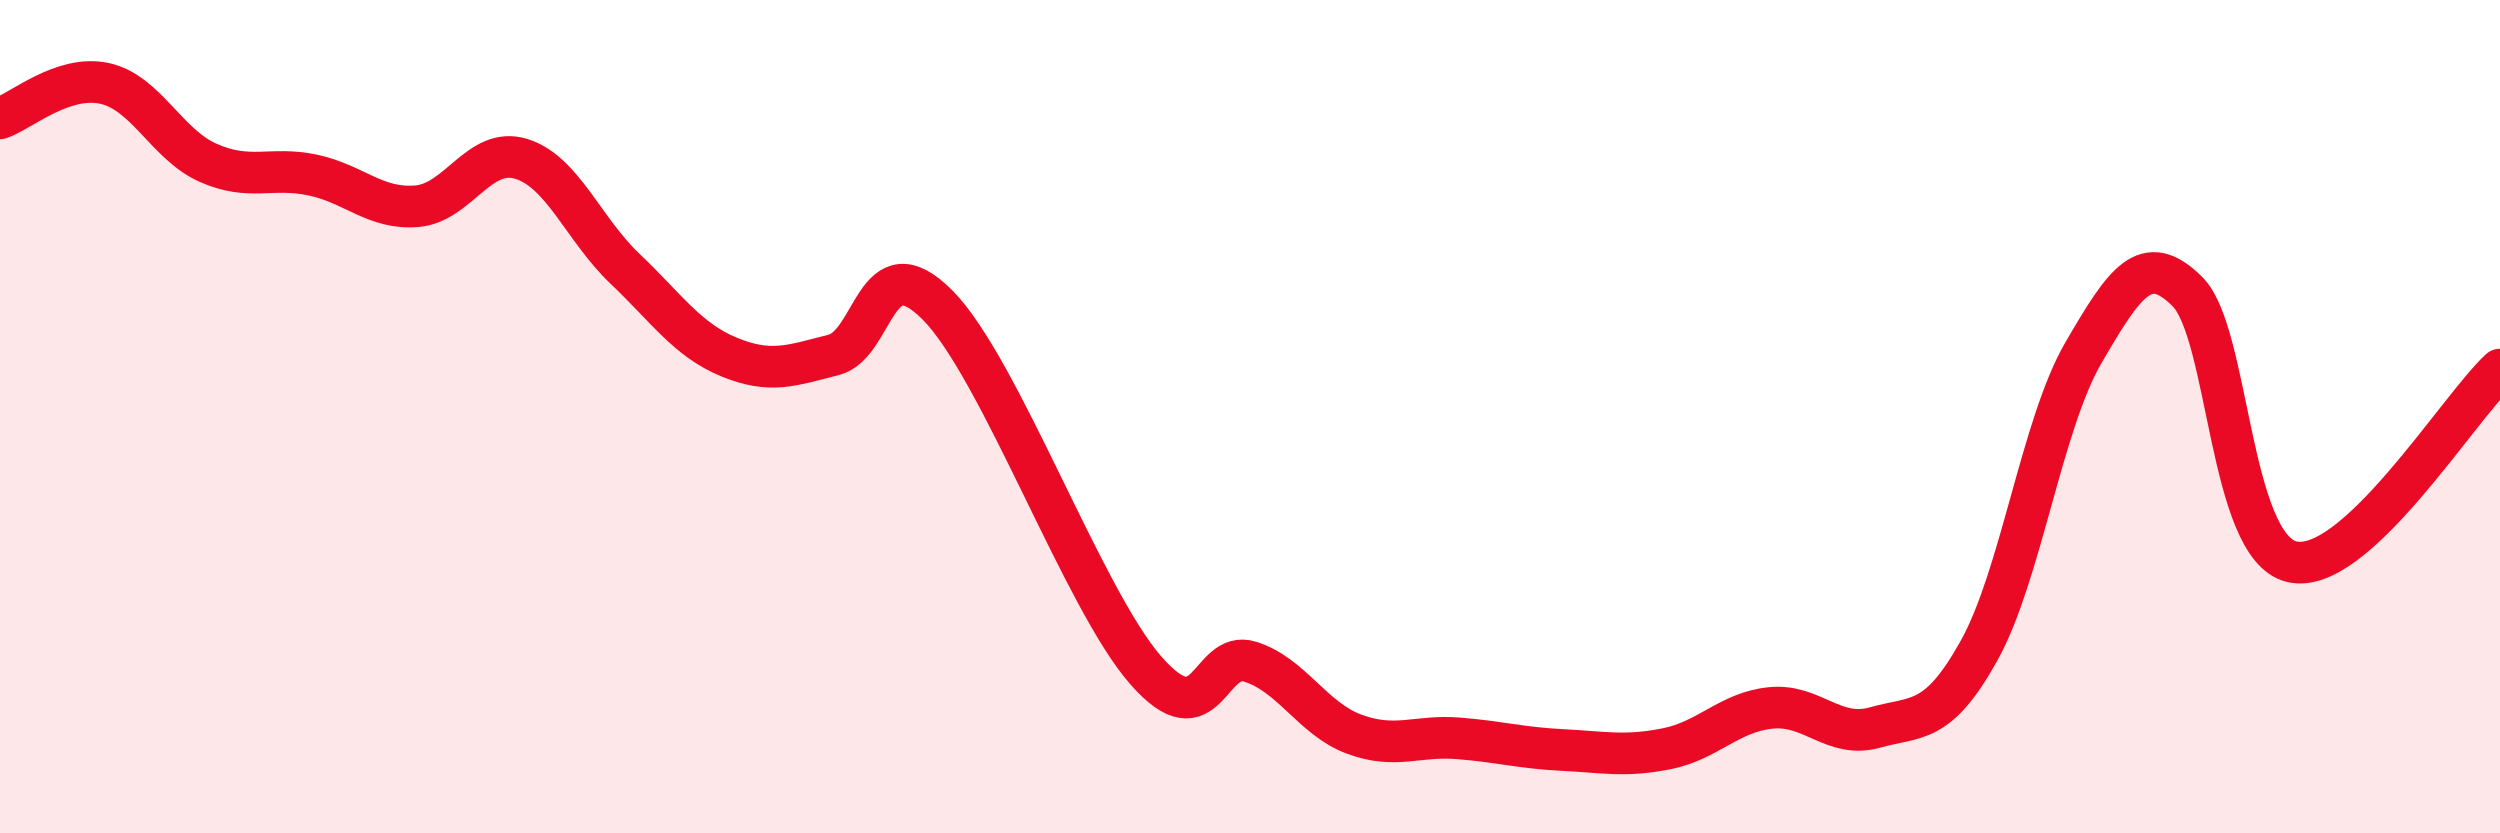 
    <svg width="60" height="20" viewBox="0 0 60 20" xmlns="http://www.w3.org/2000/svg">
      <path
        d="M 0,2.84 C 0.5,2.67 1.5,1.79 2.5,2 C 3.5,2.21 4,3.47 5,3.91 C 6,4.35 6.5,3.99 7.5,4.2 C 8.5,4.41 9,5.03 10,4.95 C 11,4.87 11.5,3.51 12.5,3.81 C 13.5,4.11 14,5.5 15,6.45 C 16,7.4 16.5,8.16 17.5,8.57 C 18.5,8.98 19,8.77 20,8.52 C 21,8.27 21,5.81 22.5,7.32 C 24,8.83 26,14.38 27.5,16.09 C 29,17.8 29,15.57 30,15.88 C 31,16.19 31.5,17.25 32.5,17.62 C 33.5,17.99 34,17.64 35,17.72 C 36,17.8 36.5,17.95 37.5,18 C 38.5,18.05 39,18.17 40,17.97 C 41,17.77 41.5,17.09 42.5,16.99 C 43.5,16.89 44,17.74 45,17.46 C 46,17.18 46.5,17.41 47.5,15.61 C 48.5,13.81 49,10.19 50,8.47 C 51,6.75 51.5,6 52.5,7 C 53.5,8 53.5,13.11 55,13.48 C 56.5,13.85 59,9.79 60,8.87L60 20L0 20Z"
        fill="#EB0A25"
        opacity="0.1"
        stroke-linecap="round"
        stroke-linejoin="round"
      />
      <path
        d="M 0,2.84 C 0.5,2.67 1.5,1.79 2.5,2 C 3.5,2.21 4,3.47 5,3.91 C 6,4.35 6.5,3.99 7.5,4.2 C 8.5,4.41 9,5.03 10,4.95 C 11,4.87 11.5,3.51 12.5,3.81 C 13.5,4.11 14,5.5 15,6.45 C 16,7.4 16.5,8.16 17.5,8.57 C 18.5,8.98 19,8.77 20,8.52 C 21,8.27 21,5.81 22.5,7.32 C 24,8.83 26,14.38 27.5,16.09 C 29,17.8 29,15.57 30,15.88 C 31,16.19 31.5,17.25 32.5,17.62 C 33.5,17.99 34,17.64 35,17.72 C 36,17.8 36.5,17.95 37.5,18 C 38.5,18.05 39,18.17 40,17.97 C 41,17.77 41.5,17.09 42.5,16.99 C 43.5,16.89 44,17.74 45,17.46 C 46,17.18 46.5,17.41 47.5,15.61 C 48.5,13.81 49,10.19 50,8.47 C 51,6.75 51.5,6 52.5,7 C 53.5,8 53.5,13.11 55,13.48 C 56.5,13.85 59,9.79 60,8.87"
        stroke="#EB0A25"
        stroke-width="1"
        fill="none"
        stroke-linecap="round"
        stroke-linejoin="round"
      />
    </svg>
  